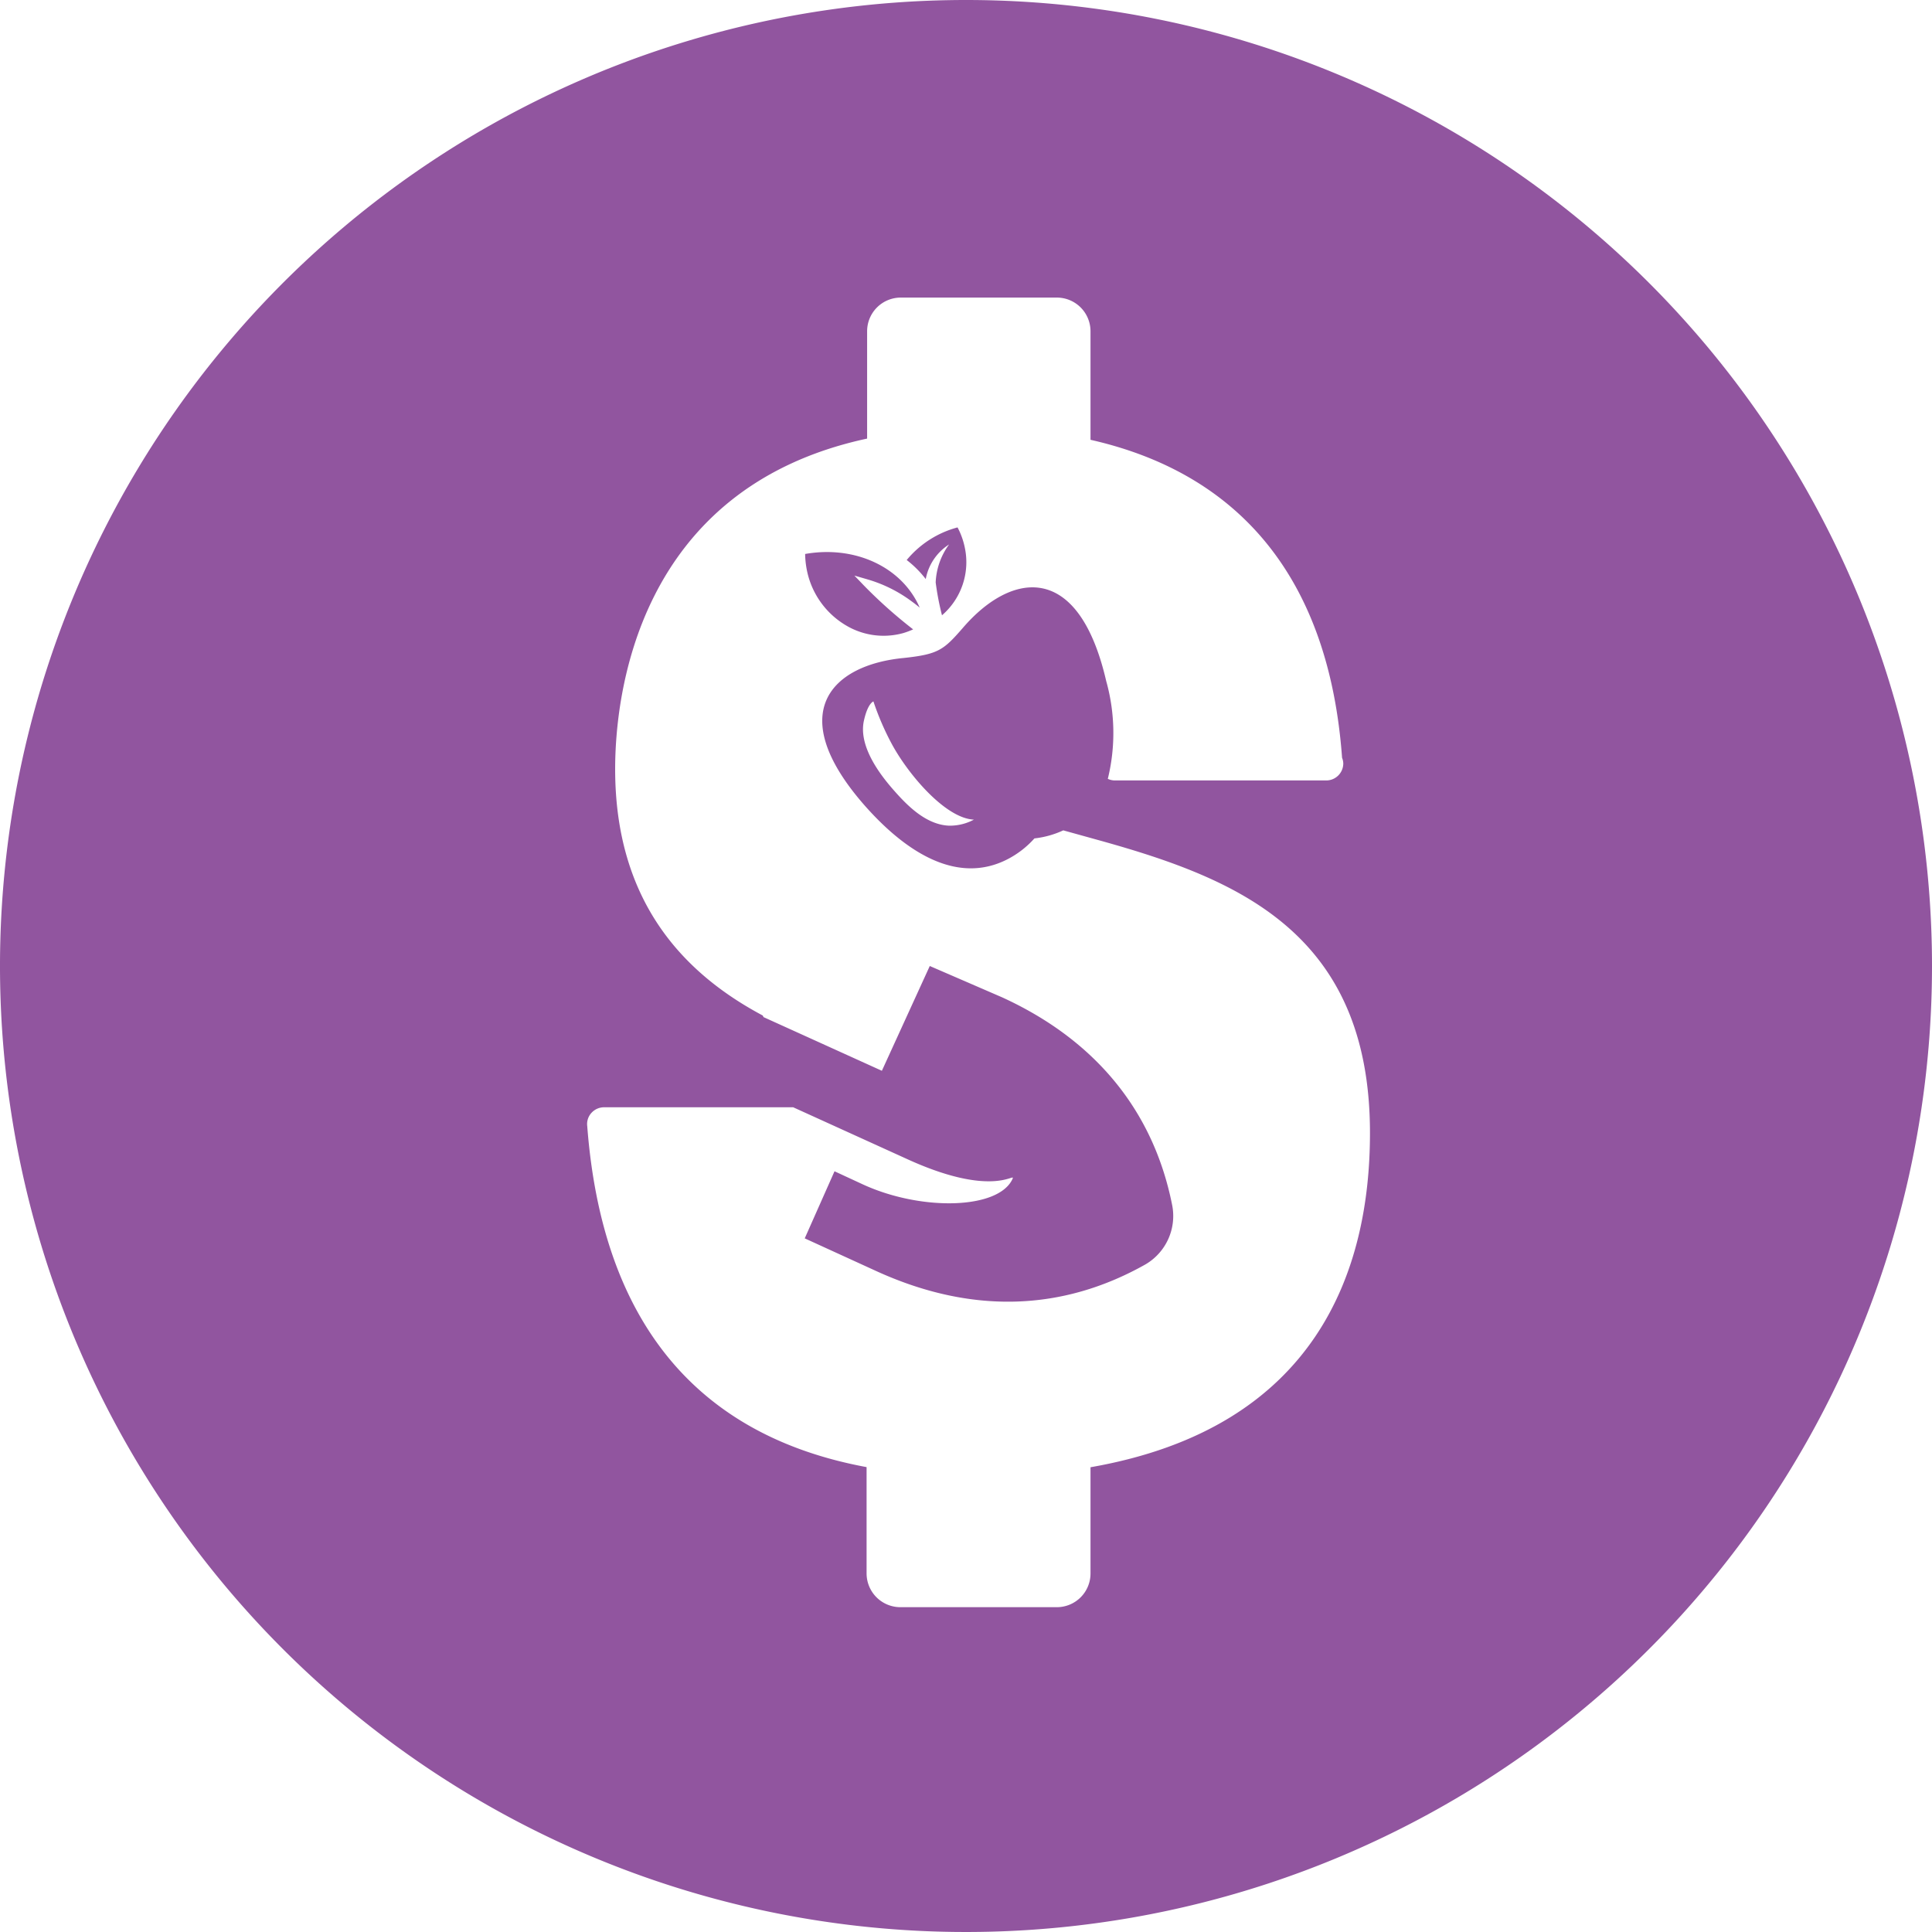 <svg xmlns="http://www.w3.org/2000/svg" viewBox="0 0 144 144"><defs><style>.a{fill:#91559f;}</style></defs><path class="a" d="M63,46.58a5.47,5.47,0,0,0,4.31.61,5.71,5.71,0,0,0,.75-.28,35.6,35.6,0,0,1-3.65-3.25l-.73-.76,1,.29a10.34,10.34,0,0,1,3.24,1.61c.22.16.43.32.63.49-1.3-3-4.79-4.66-8.54-4a6.67,6.67,0,0,0,.24,1.67h0A6.18,6.18,0,0,0,63,46.58Z"/><path class="a" d="M69,43.16a3.9,3.9,0,0,1,1.74-2.58,5.14,5.14,0,0,0-1,2.83,20.28,20.28,0,0,0,.47,2.45,5.22,5.22,0,0,0,1.71-5,5.59,5.59,0,0,0-.55-1.55,7.38,7.38,0,0,0-3.79,2.43A7.79,7.79,0,0,1,69,43.16Z"/><path class="a" d="M72,0a72,72,0,1,0,72,72A72,72,0,0,0,72,0Zm9.28,109.36v7.91a2.51,2.51,0,0,1-2.51,2.52H67.11a2.52,2.52,0,0,1-2.52-2.52v-7.92C51.89,107,44.88,98.46,43.77,83.94a1.23,1.23,0,0,1,.32-1,1.27,1.27,0,0,1,.93-.41h14.1l8.36,3.8c6.49,3,8.17,1.06,8,1.51-1,2.3-6.75,2.45-11.12.46l-2.16-1-2.22,5,5.38,2.46c7,3.18,13.76,3,20-.51a4.18,4.18,0,0,0,2-4.46c-1.4-7-5.72-12.28-12.68-15.46L69.3,72l-3.57,7.81-8.82-4-.06-.12c-5.92-3.15-11-8.51-11-18.37,0-5.25,1.51-20.92,18.78-24.63v-8a2.51,2.51,0,0,1,2.52-2.51H78.77a2.51,2.51,0,0,1,2.51,2.51v8.09c11.37,2.57,17.8,10.63,18.75,23.7a1.22,1.22,0,0,1,.09.43,1.27,1.27,0,0,1-1.28,1.26H83.08a1.27,1.27,0,0,1-.51-.12,14.35,14.35,0,0,0-.12-7.29c-2.08-9-7.1-8.1-10.65-4-1.46,1.68-1.83,2-4.42,2.28-5.4.51-9,4.09-2.93,11,3.08,3.49,6.9,5.93,10.65,4a7,7,0,0,0,2-1.55,6.91,6.91,0,0,0,2.15-.6l2.92.81c10.09,2.83,19.94,6.85,19.94,21.75C102.11,94.55,98.24,106.4,81.28,109.36ZM72.59,61.09a3.79,3.79,0,0,1-1.88.45c-1.78-.09-3.21-1.62-4.25-2.82-1.72-2-2.36-3.68-2.07-5s.71-1.44.71-1.44a20.25,20.25,0,0,0,1.4,3.23C67.75,57.79,70.49,61,72.59,61.09Z"/></svg>